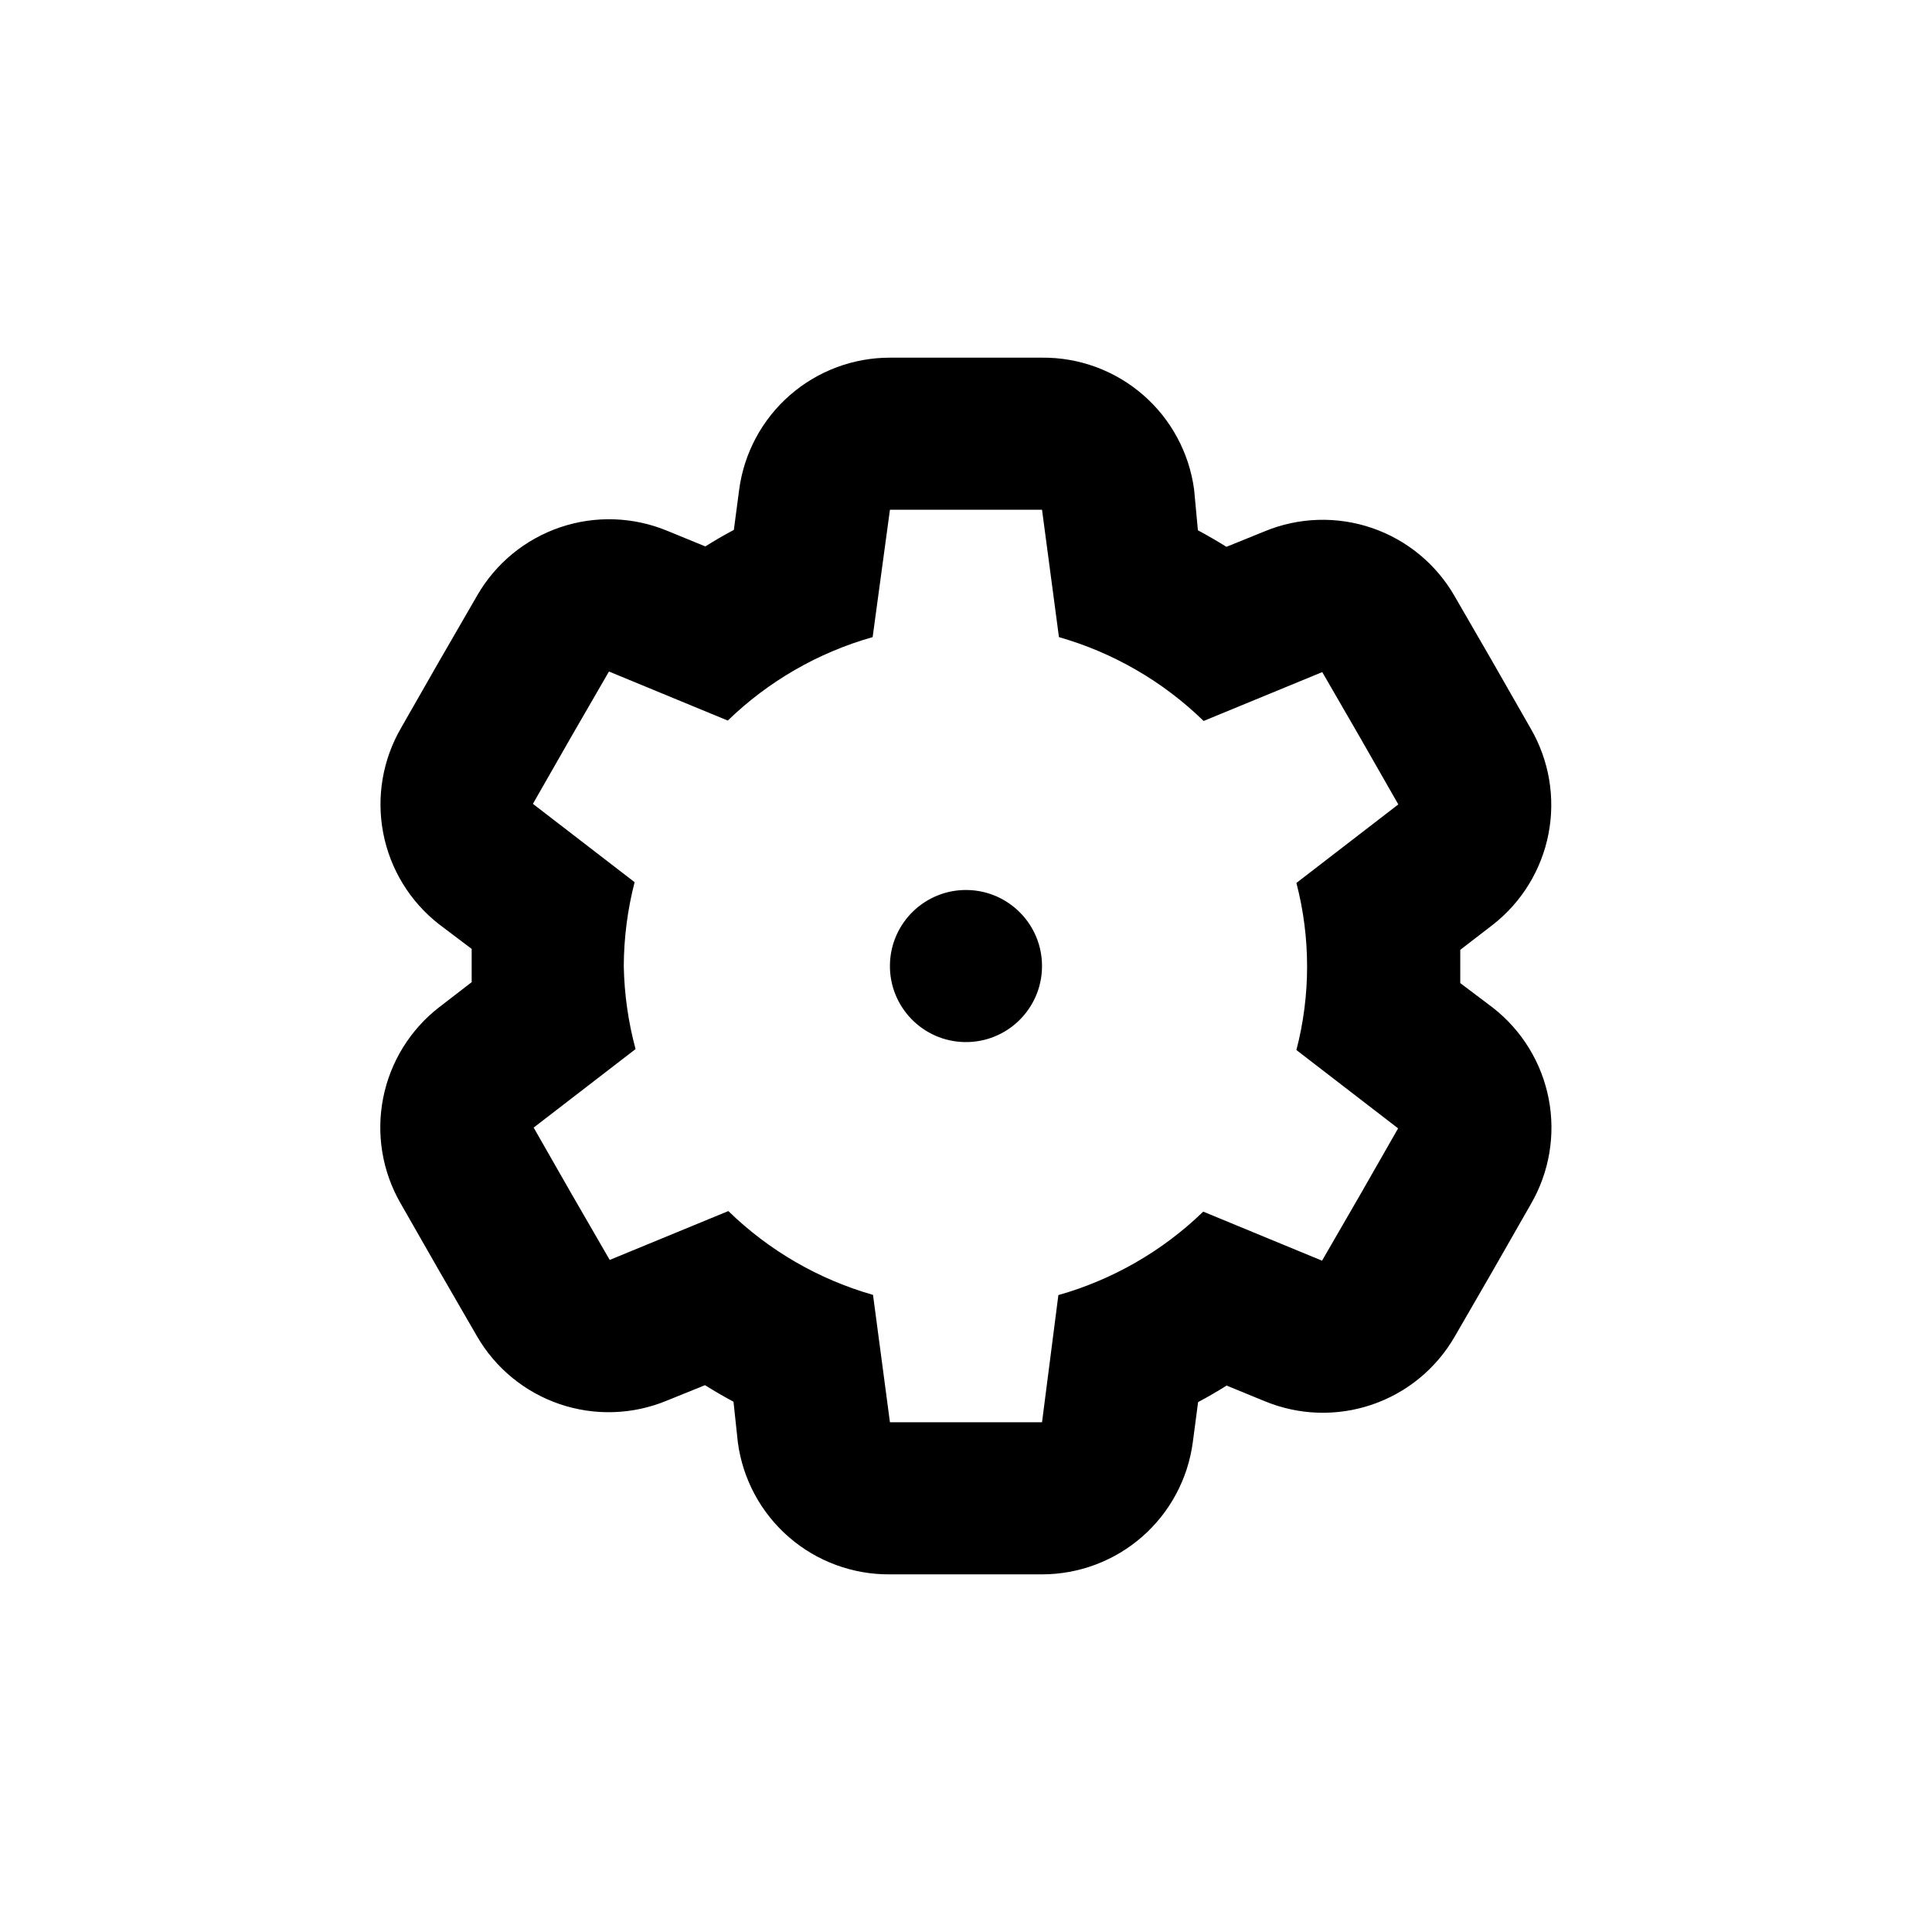 <?xml version="1.0" encoding="UTF-8"?>
<!-- Uploaded to: SVG Repo, www.svgrepo.com, Generator: SVG Repo Mixer Tools -->
<svg fill="#000000" width="800px" height="800px" version="1.1" viewBox="144 144 512 512" xmlns="http://www.w3.org/2000/svg">
 <g>
  <path d="m250.21 462.98 10.078 17.633 10.078 17.434-0.004-0.004c4.883 8.488 12.691 14.91 21.965 18.062 9.27 3.152 19.371 2.82 28.418-0.934l10.078-4.082c2.484 1.547 5.004 3.008 7.559 4.383l1.156 10.785c1.301 9.738 6.113 18.668 13.535 25.105s16.941 9.945 26.77 9.859h40.305c9.762 0 19.195-3.547 26.543-9.977 7.352-6.43 12.113-15.309 13.406-24.988l1.41-10.68c2.586-1.379 5.106-2.84 7.559-4.383l10.078 4.133v-0.004c9.043 3.754 19.145 4.082 28.418 0.93 9.27-3.152 17.078-9.57 21.961-18.059l10.078-17.434 10.078-17.633h-0.004c4.91-8.43 6.598-18.359 4.742-27.938-1.852-9.582-7.117-18.164-14.816-24.156l-8.617-6.5v-4.535-4.281l8.566-6.602v0.004c7.699-5.992 12.965-14.574 14.82-24.156 1.852-9.578 0.164-19.508-4.746-27.938l-10.078-17.633-10.078-17.434h0.004c-4.883-8.488-12.688-14.91-21.961-18.062-9.27-3.152-19.375-2.82-28.418 0.934l-10.078 4.082c-2.484-1.547-5.004-3.008-7.559-4.383l-1.004-10.785c-1.305-9.738-6.117-18.668-13.539-25.105s-16.941-9.945-26.766-9.855h-40.305c-9.766-0.004-19.199 3.543-26.547 9.973-7.348 6.43-12.113 15.312-13.406 24.988l-1.41 10.68c-2.586 1.379-5.106 2.84-7.559 4.383l-10.078-4.133 0.004 0.004c-9.047-3.75-19.148-4.082-28.422-0.93-9.27 3.152-17.078 9.57-21.961 18.059l-10.078 17.434-10.078 17.633h0.004c-4.91 8.434-6.598 18.359-4.742 27.938 1.852 9.582 7.117 18.164 14.82 24.156l8.613 6.5v4.535 4.281l-8.566 6.602v-0.004c-7.723 5.973-13.02 14.547-14.898 24.129-1.883 9.578-0.223 19.52 4.672 27.969zm59.098-62.977c0.035-7.496 1-14.961 2.871-22.219l-26.953-20.758 10.078-17.633 10.078-17.434 31.488 13h-0.004c10.77-10.434 23.961-18.031 38.391-22.117l4.586-33.754h40.305l4.484 33.754c14.418 4.121 27.594 11.754 38.34 22.219l31.438-12.949 10.078 17.434 10.078 17.633-27.004 20.809-0.004-0.004c3.781 14.52 3.781 29.766 0 44.285l26.953 20.758-10.078 17.633-10.078 17.434-31.488-13h0.004c-10.773 10.434-23.961 18.031-38.391 22.117l-4.332 33.707h-40.305l-4.484-33.754v-0.004c-14.422-4.121-27.594-11.754-38.34-22.215l-31.438 12.949-10.078-17.434-10.078-17.633 27.004-20.809h0.004c-1.941-7.184-2.992-14.578-3.125-22.016z"/>
  <path d="m400.31 379.86c11.129 0.176 20.008 9.34 19.832 20.469-0.176 11.129-9.34 20.008-20.465 19.832-11.129-0.176-20.012-9.34-19.836-20.465 0.176-11.129 9.34-20.012 20.469-19.836"/>
 </g>
</svg>